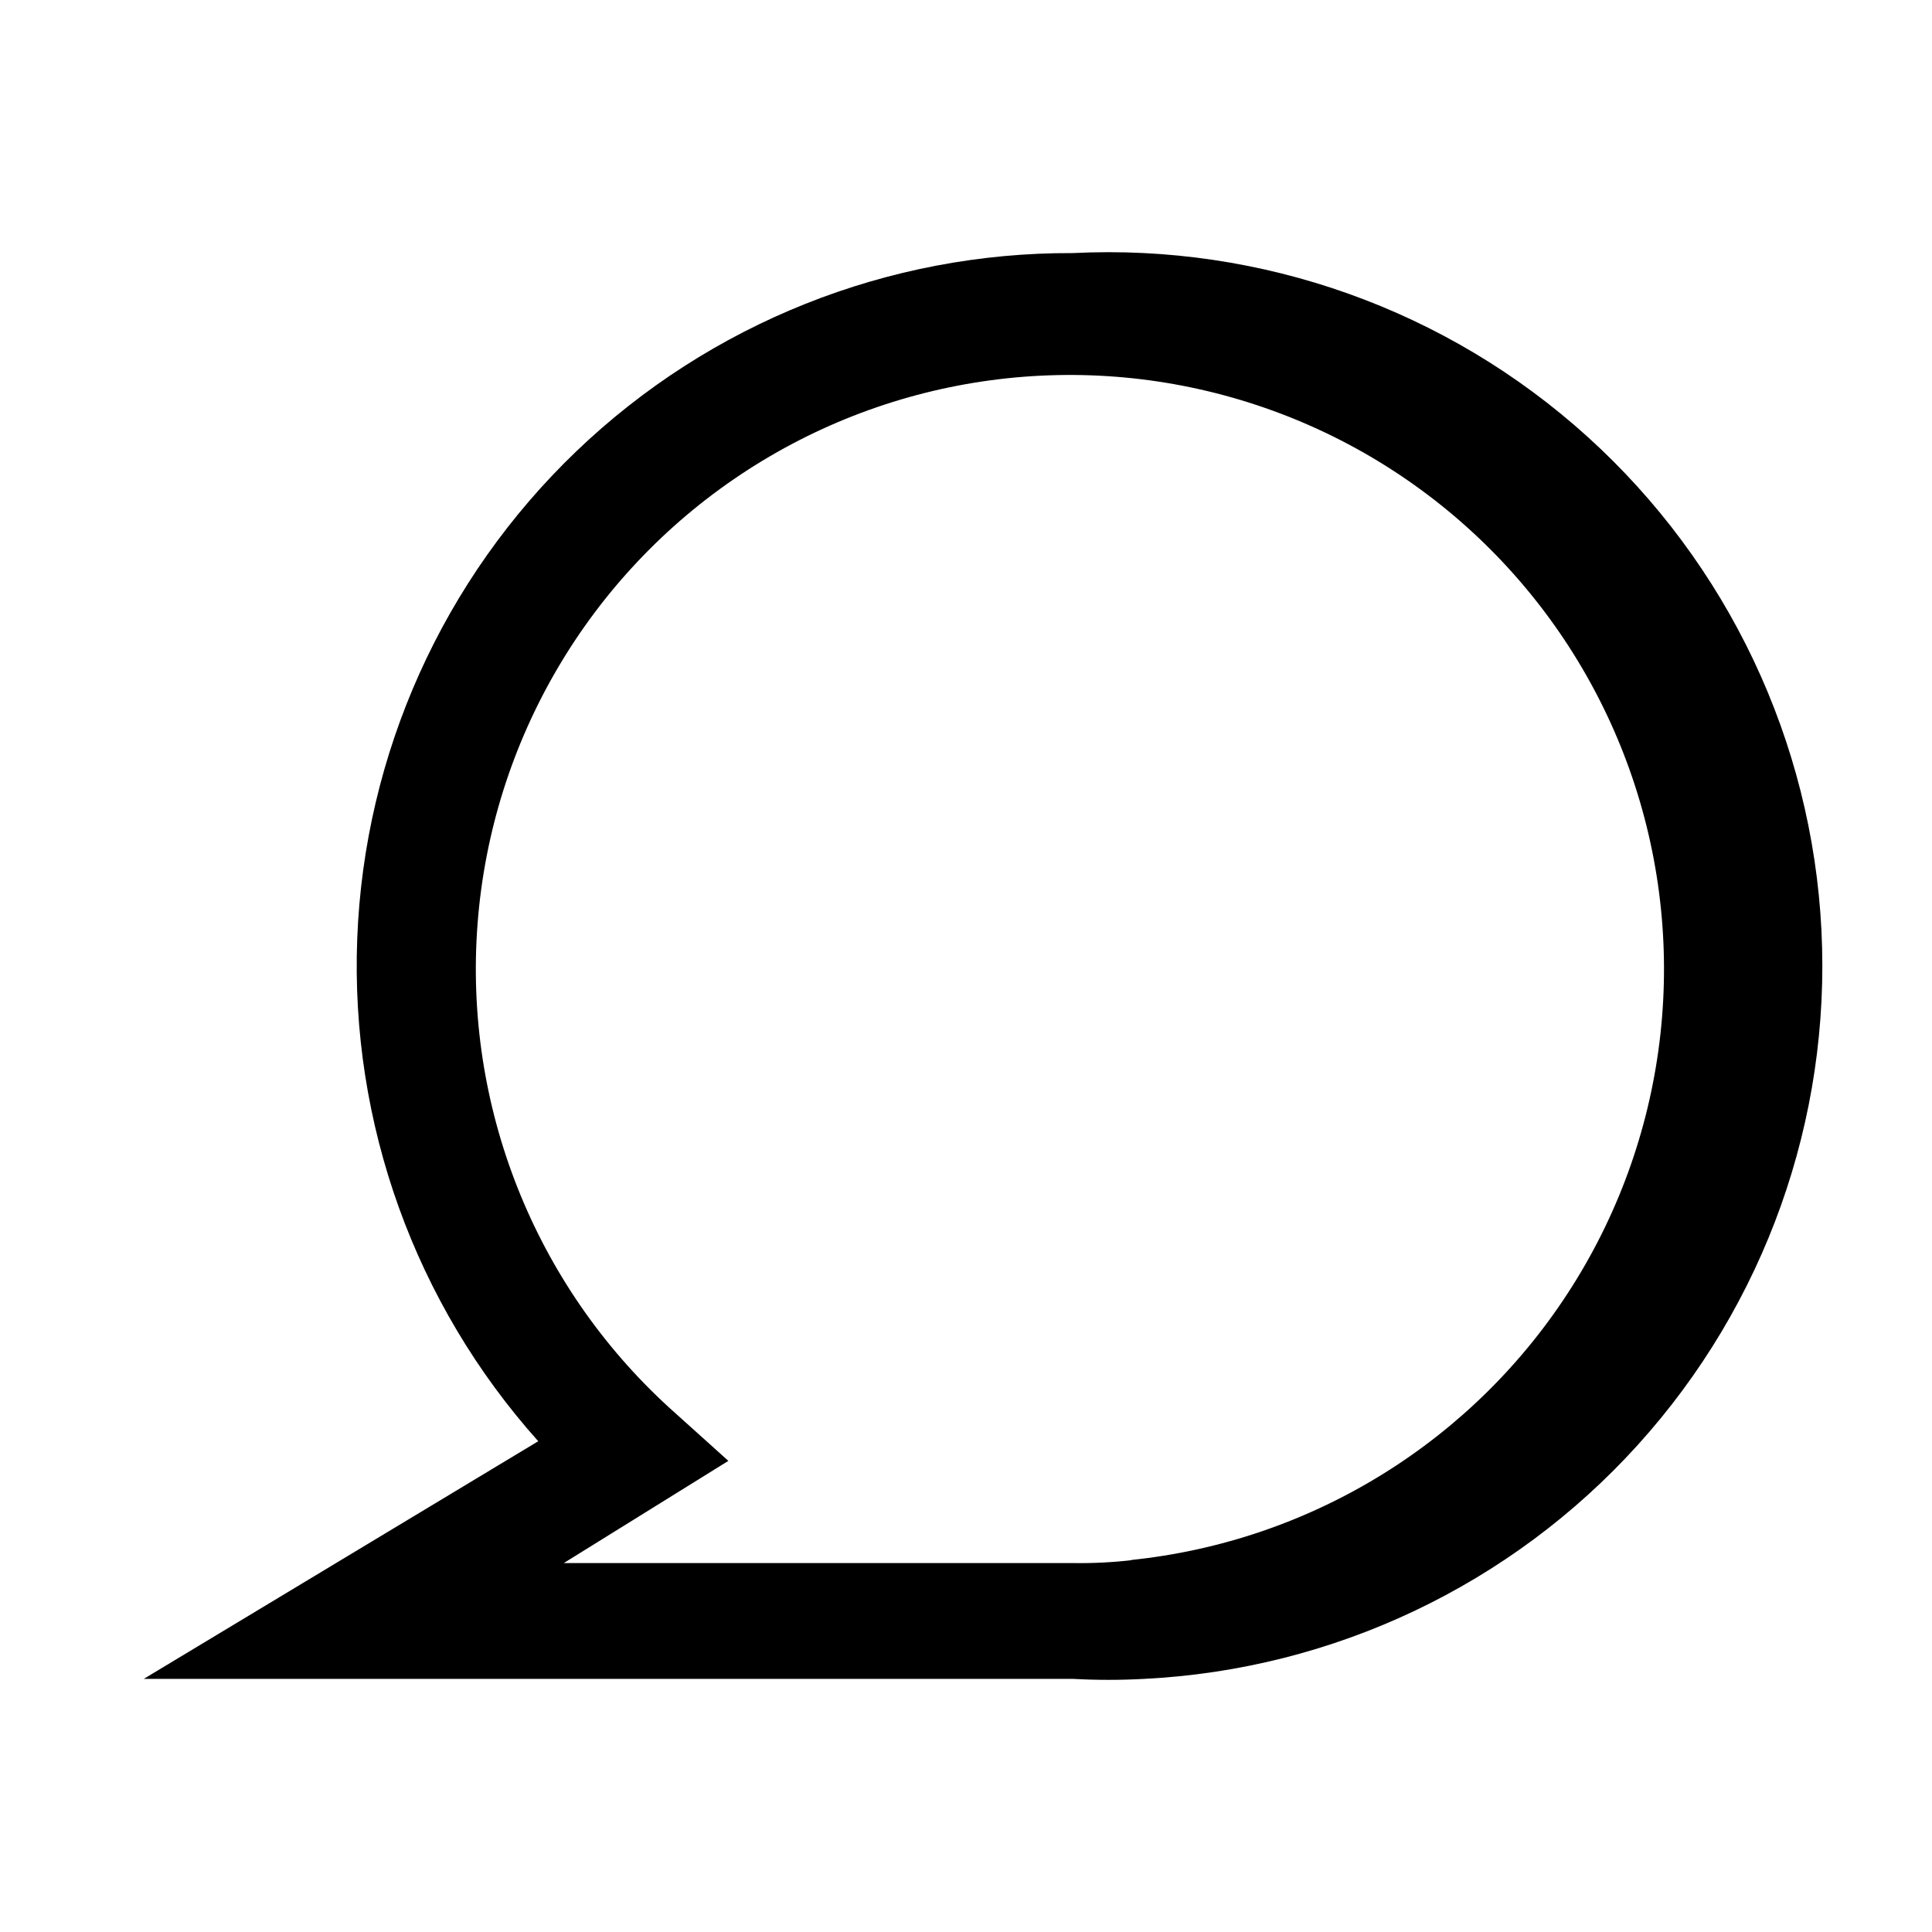 <?xml version="1.0" encoding="UTF-8"?>
<!-- Uploaded to: ICON Repo, www.svgrepo.com, Generator: ICON Repo Mixer Tools -->
<svg fill="#000000" width="800px" height="800px" version="1.1" viewBox="144 144 512 512" xmlns="http://www.w3.org/2000/svg">
 <path d="m428.34 211.07c-48.992-0.227-96.16 18.586-131.55 52.473-35.387 33.887-56.223 80.195-58.117 129.15-1.895 48.957 15.305 96.738 47.969 133.25l-104.54 62.977h246.23c6.293 0.344 12.602 0.344 18.895 0 50.105-2.504 97.168-24.812 130.82-62.016 33.66-37.199 51.164-86.25 48.656-136.36-2.504-50.105-24.812-97.164-62.012-130.82-37.203-33.66-86.254-51.16-136.36-48.656zm15.742 346.37h0.004c-5.227 0.609-10.484 0.871-15.746 0.789h-134.93l43.613-27.082-15.742-14.168h-0.004c-35.73-32.684-54.434-79.988-50.711-128.27 3.719-48.281 29.453-92.164 69.77-118.98 40.316-26.824 90.734-33.598 136.7-18.375s82.371 50.754 98.711 96.34c16.336 45.586 10.789 96.152-15.047 137.11-25.832 40.957-69.074 67.746-117.25 72.641z"/>
</svg>